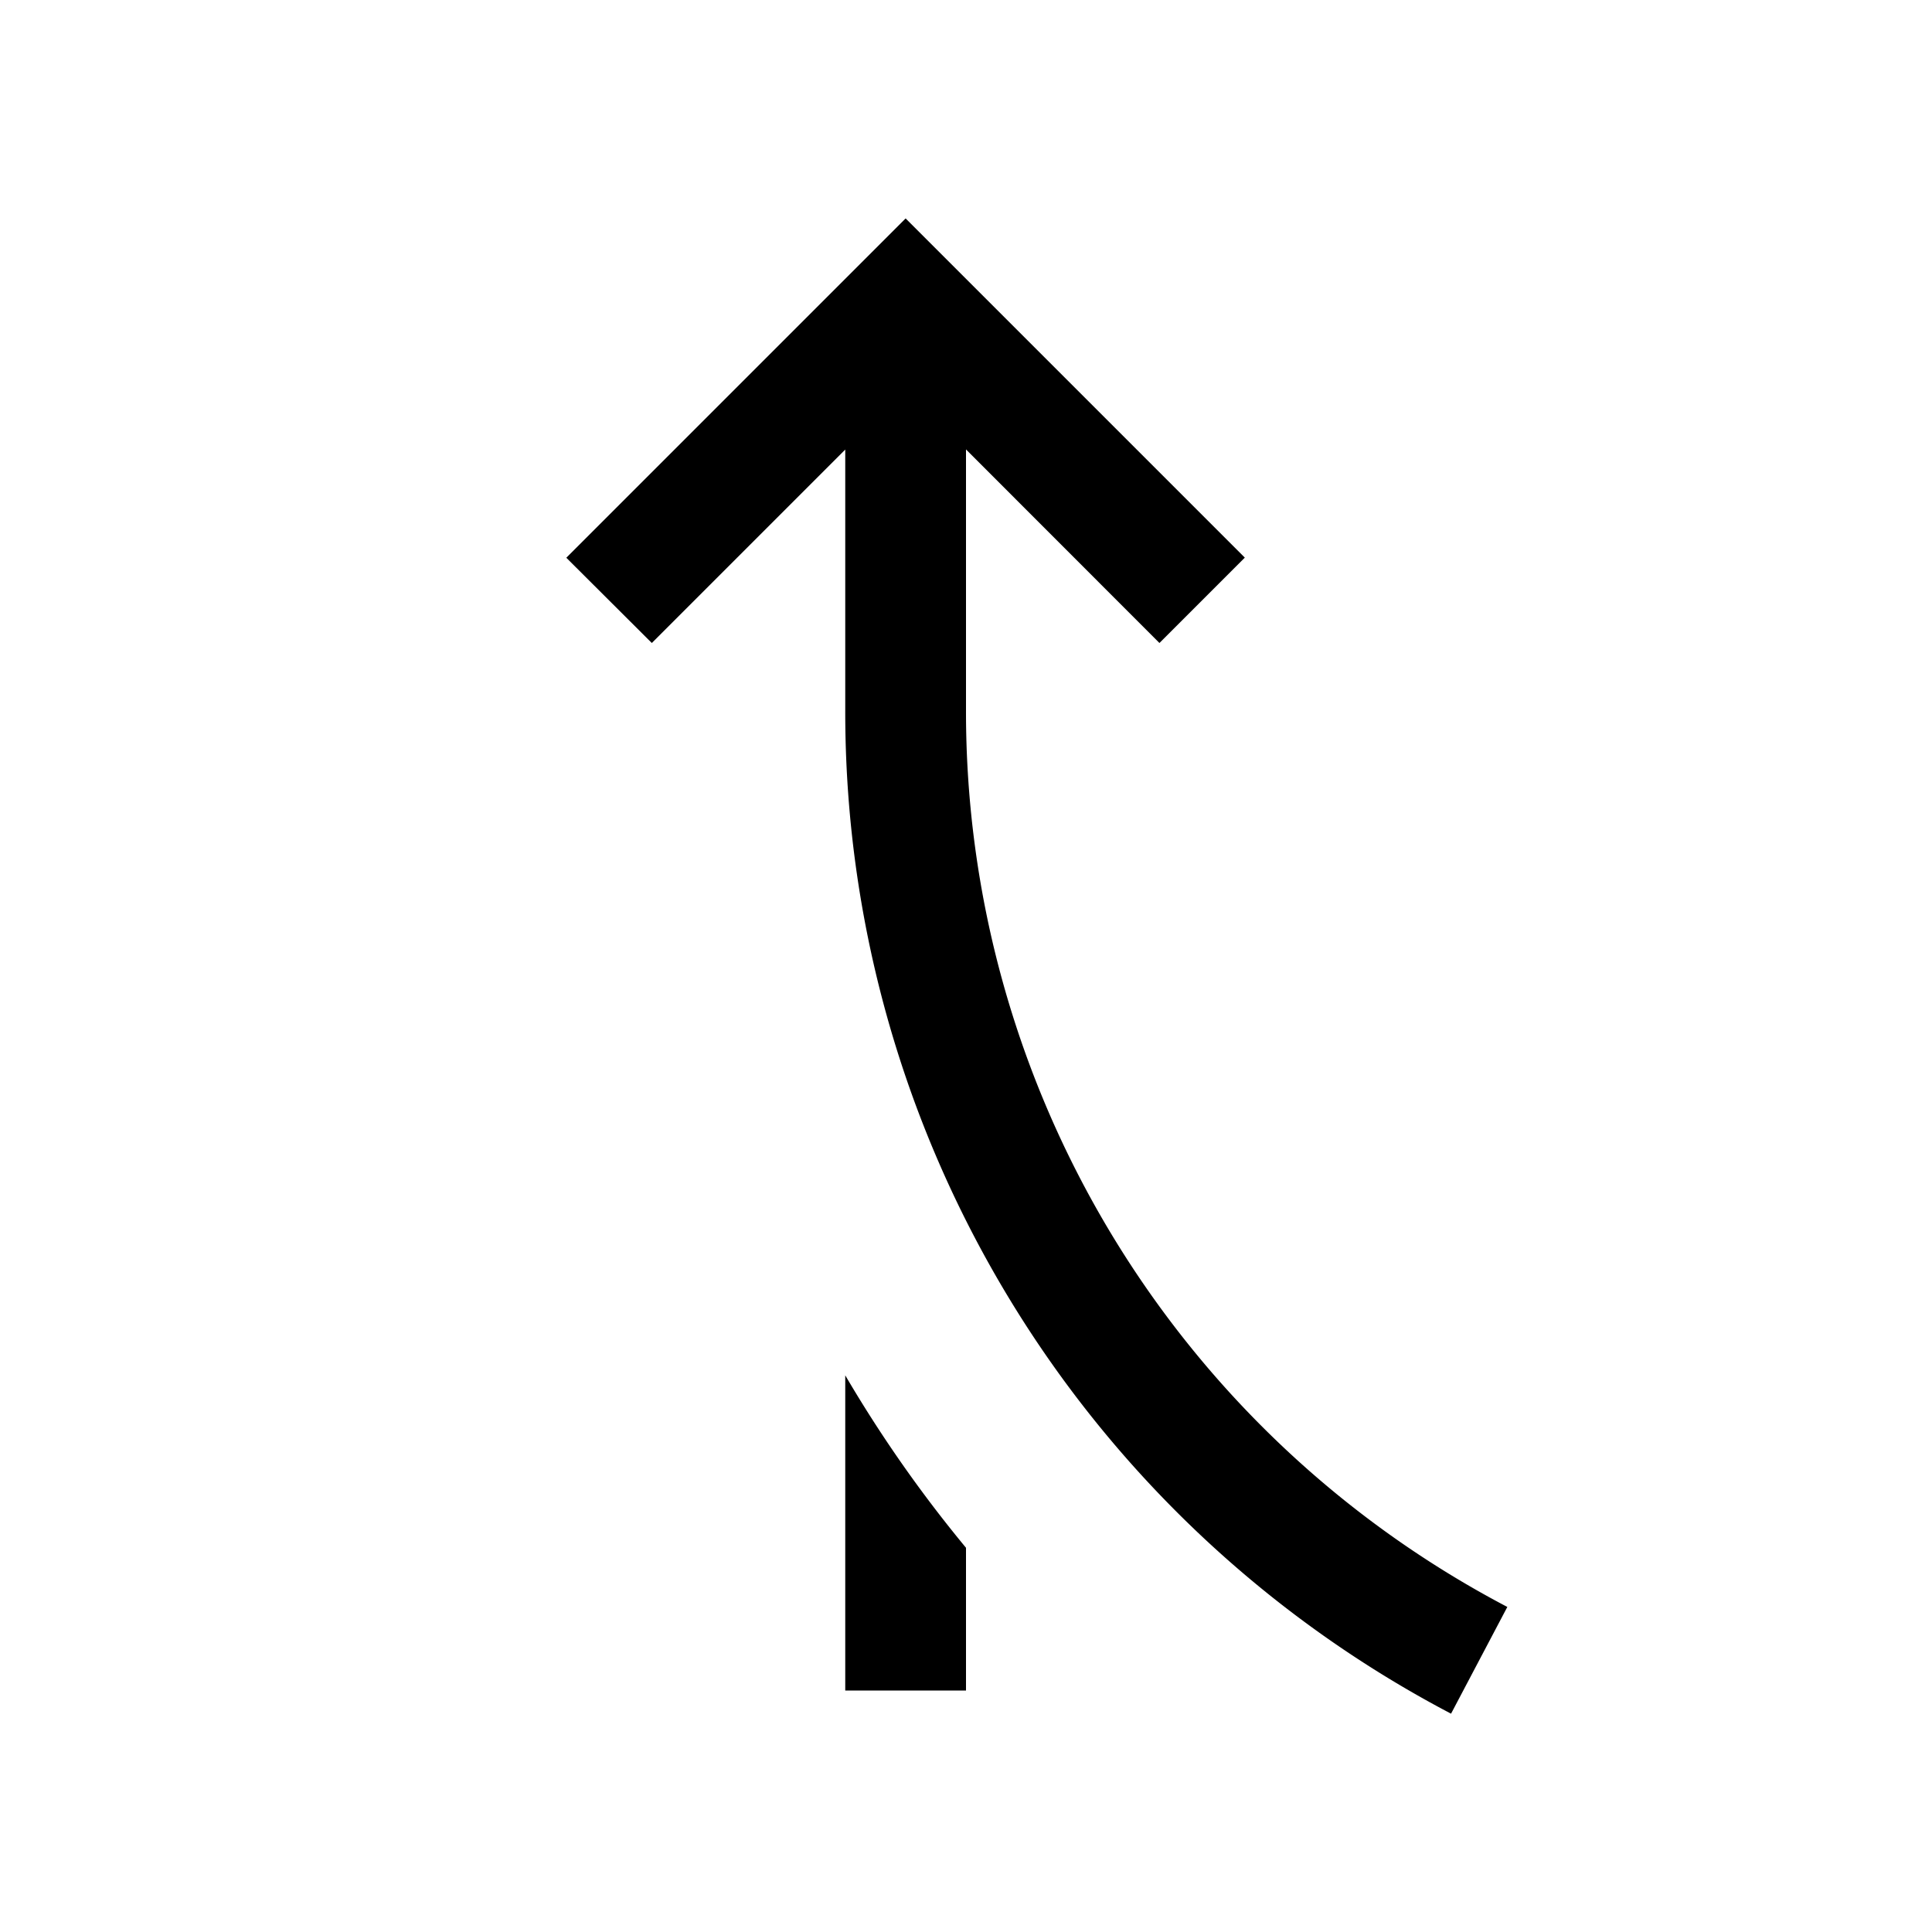 <svg xmlns="http://www.w3.org/2000/svg" viewBox="0 0 16 16"><path d="M7 11.39a10.829 10.829 0 0 0 1 1.428V14H7zm.5-9.581l-2.81 2.81.708.706L7 3.723v2.159a9.366 9.366 0 0 0 5.017 8.31l.466-.884A8.37 8.37 0 0 1 8 5.882v-2.16l1.602 1.603.707-.707z"/><path fill="none" d="M0 0h16v16H0z"/></svg>